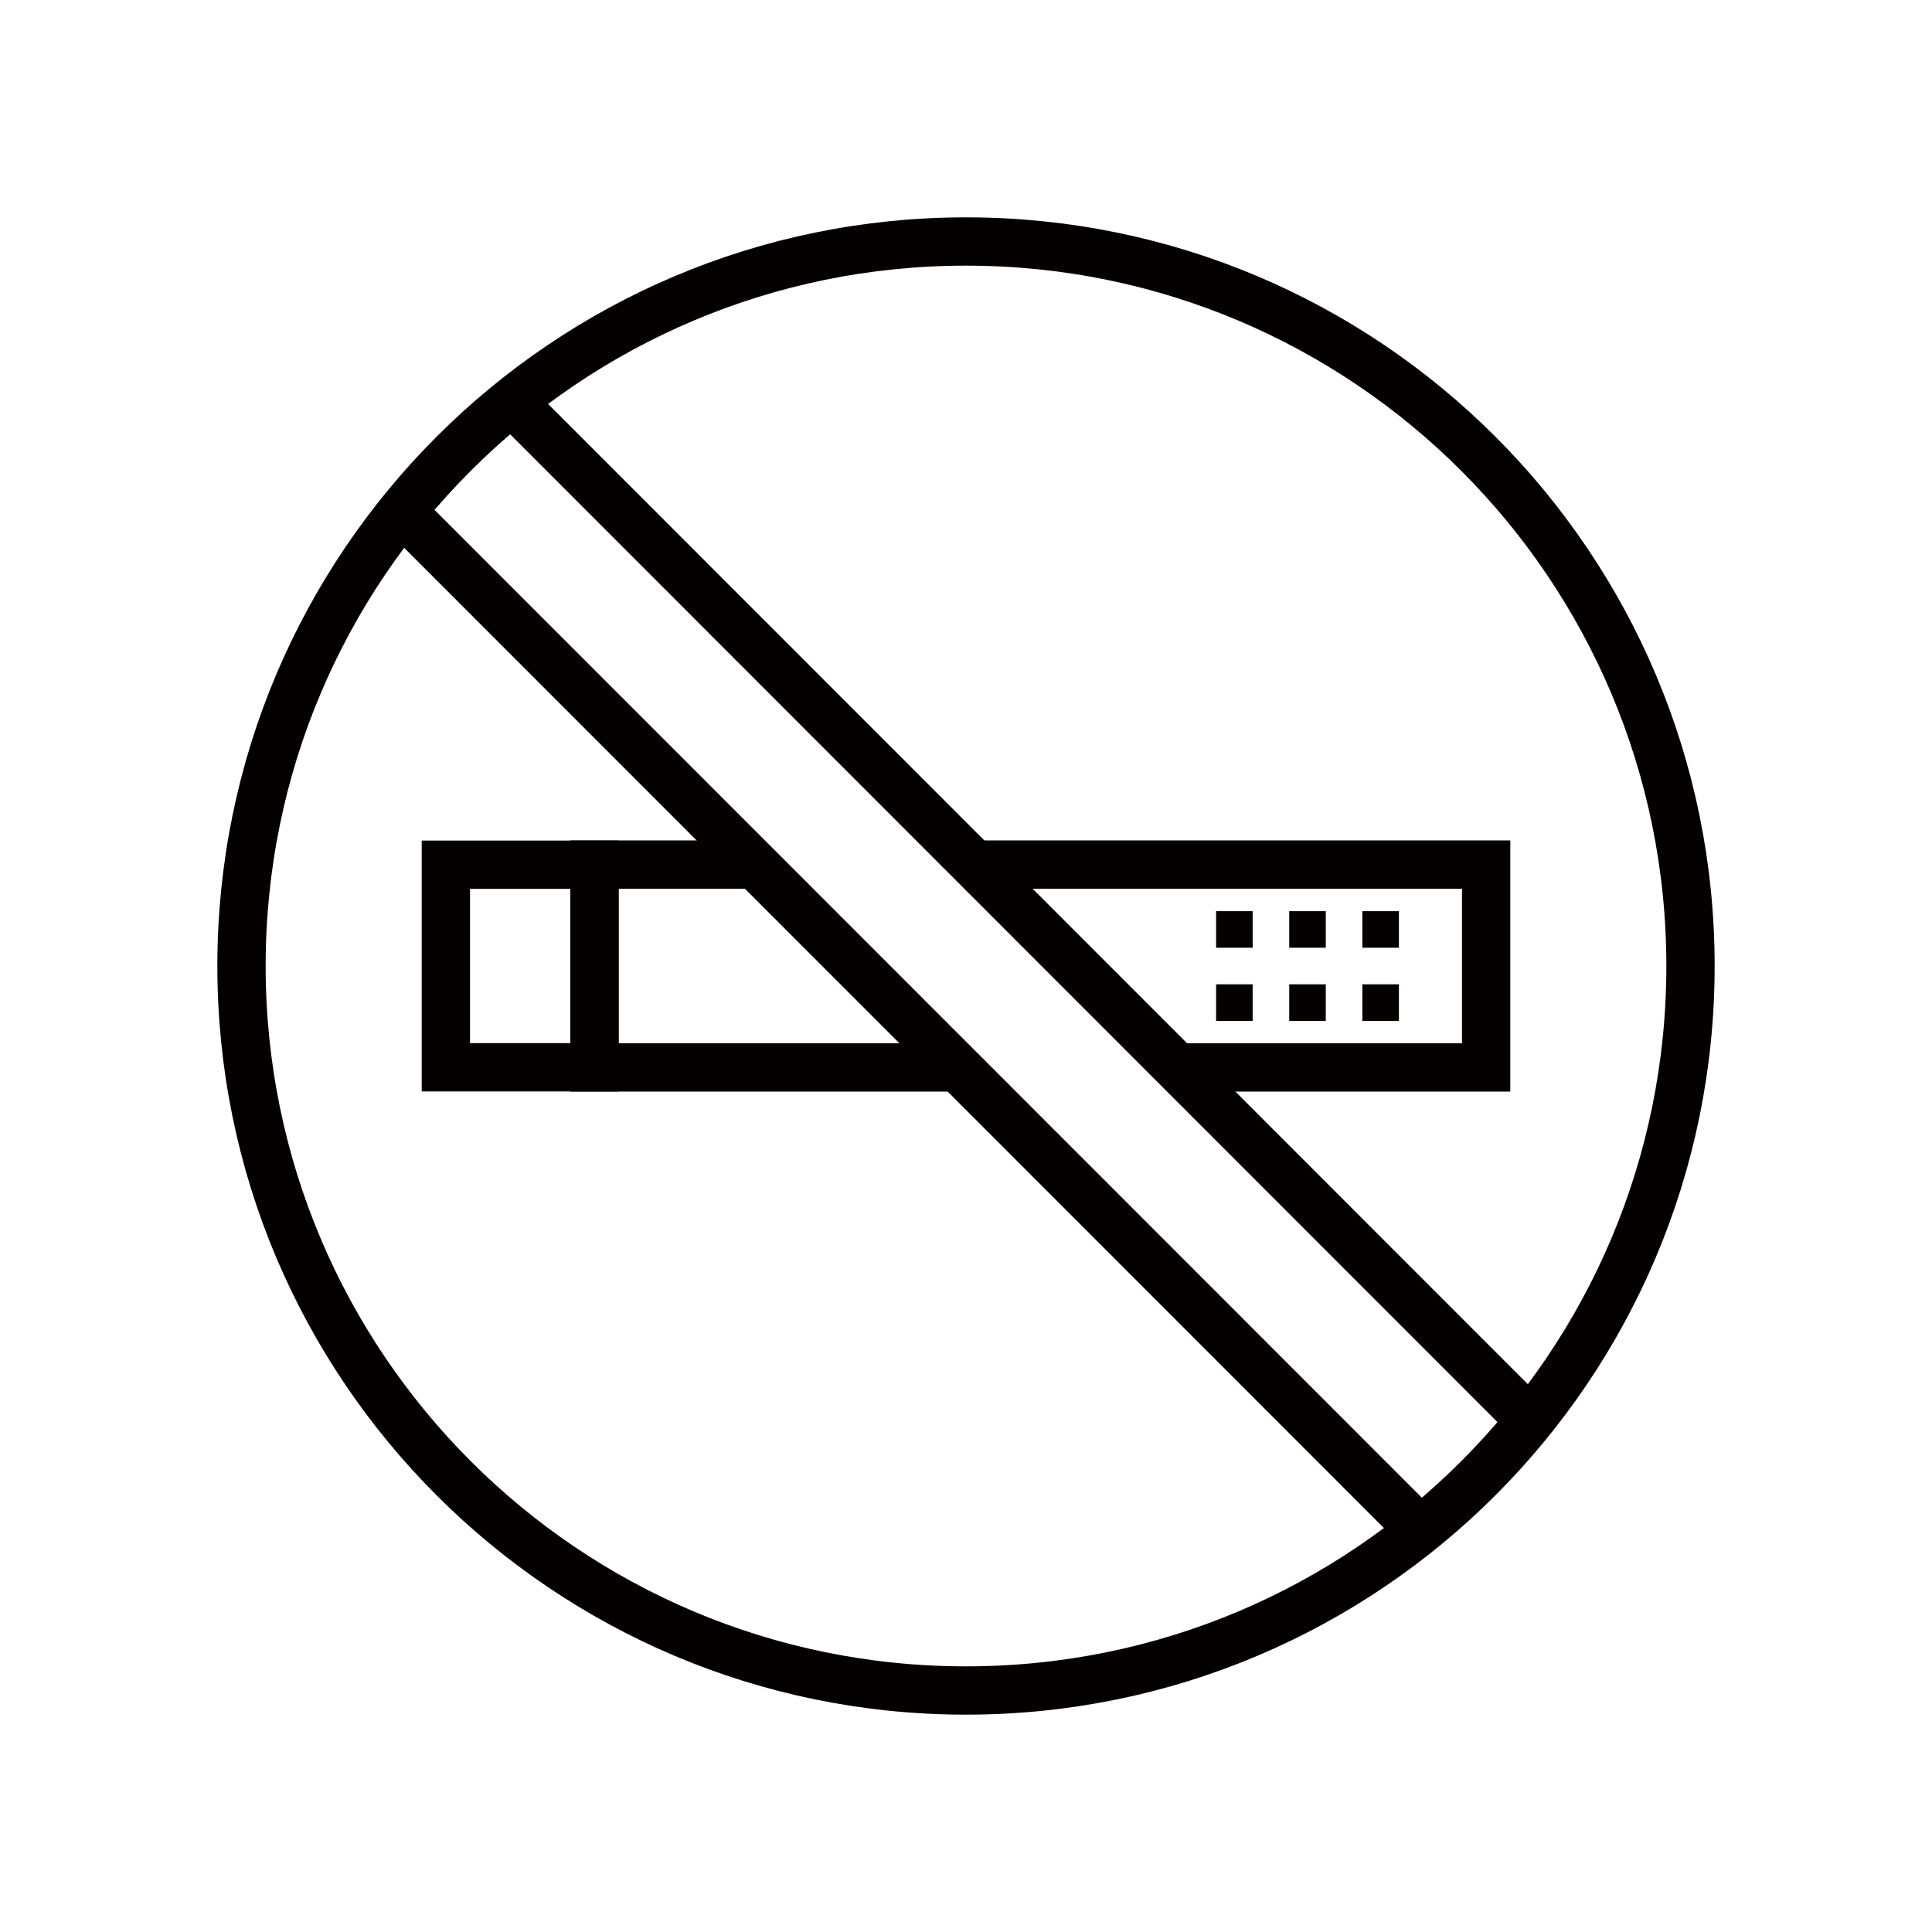 <svg width="40" height="40" viewBox="0 0 40 40" fill="none" xmlns="http://www.w3.org/2000/svg">
<path d="M20.176 17.9H30.769V22.1H24.369" stroke="#040000" stroke-miterlimit="10"/>
<path d="M15.633 17.9H12.308V22.1H19.824" stroke="#040000" stroke-miterlimit="10"/>
<path d="M12.308 17.903H9.231V22.097H12.308V17.903Z" stroke="#040000" stroke-miterlimit="10"/>
<path d="M25.935 18.865H25.178V19.622H25.935V18.865Z" fill="#040000"/>
<path d="M25.935 20.379H25.178V21.136H25.935V20.379Z" fill="#040000"/>
<path d="M27.449 18.865H26.692V19.622H27.449V18.865Z" fill="#040000"/>
<path d="M27.449 20.379H26.692V21.136H27.449V20.379Z" fill="#040000"/>
<path d="M28.963 18.865H28.206V19.622H28.963V18.865Z" fill="#040000"/>
<path d="M28.963 20.379H28.206V21.136H28.963V20.379Z" fill="#040000"/>
<mask id="mask0_36_2430" style="mask-type:luminance" maskUnits="userSpaceOnUse" x="0" y="0" width="40" height="40">
<path d="M40 0H0V40H40V0Z" fill="white"/>
</mask>
<g mask="url(#mask0_36_2430)">
<path d="M20 35C28.284 35 35 28.284 35 20C35 11.716 28.284 5 20 5C11.716 5 5 11.716 5 20C5 28.284 11.716 35 20 35Z" stroke="#040000" stroke-miterlimit="10"/>
<path d="M29.407 31.684L8.321 10.588" stroke="#040000" stroke-miterlimit="10"/>
<path d="M31.679 29.412L10.593 8.316" stroke="#040000" stroke-miterlimit="10"/>
</g>
</svg>
